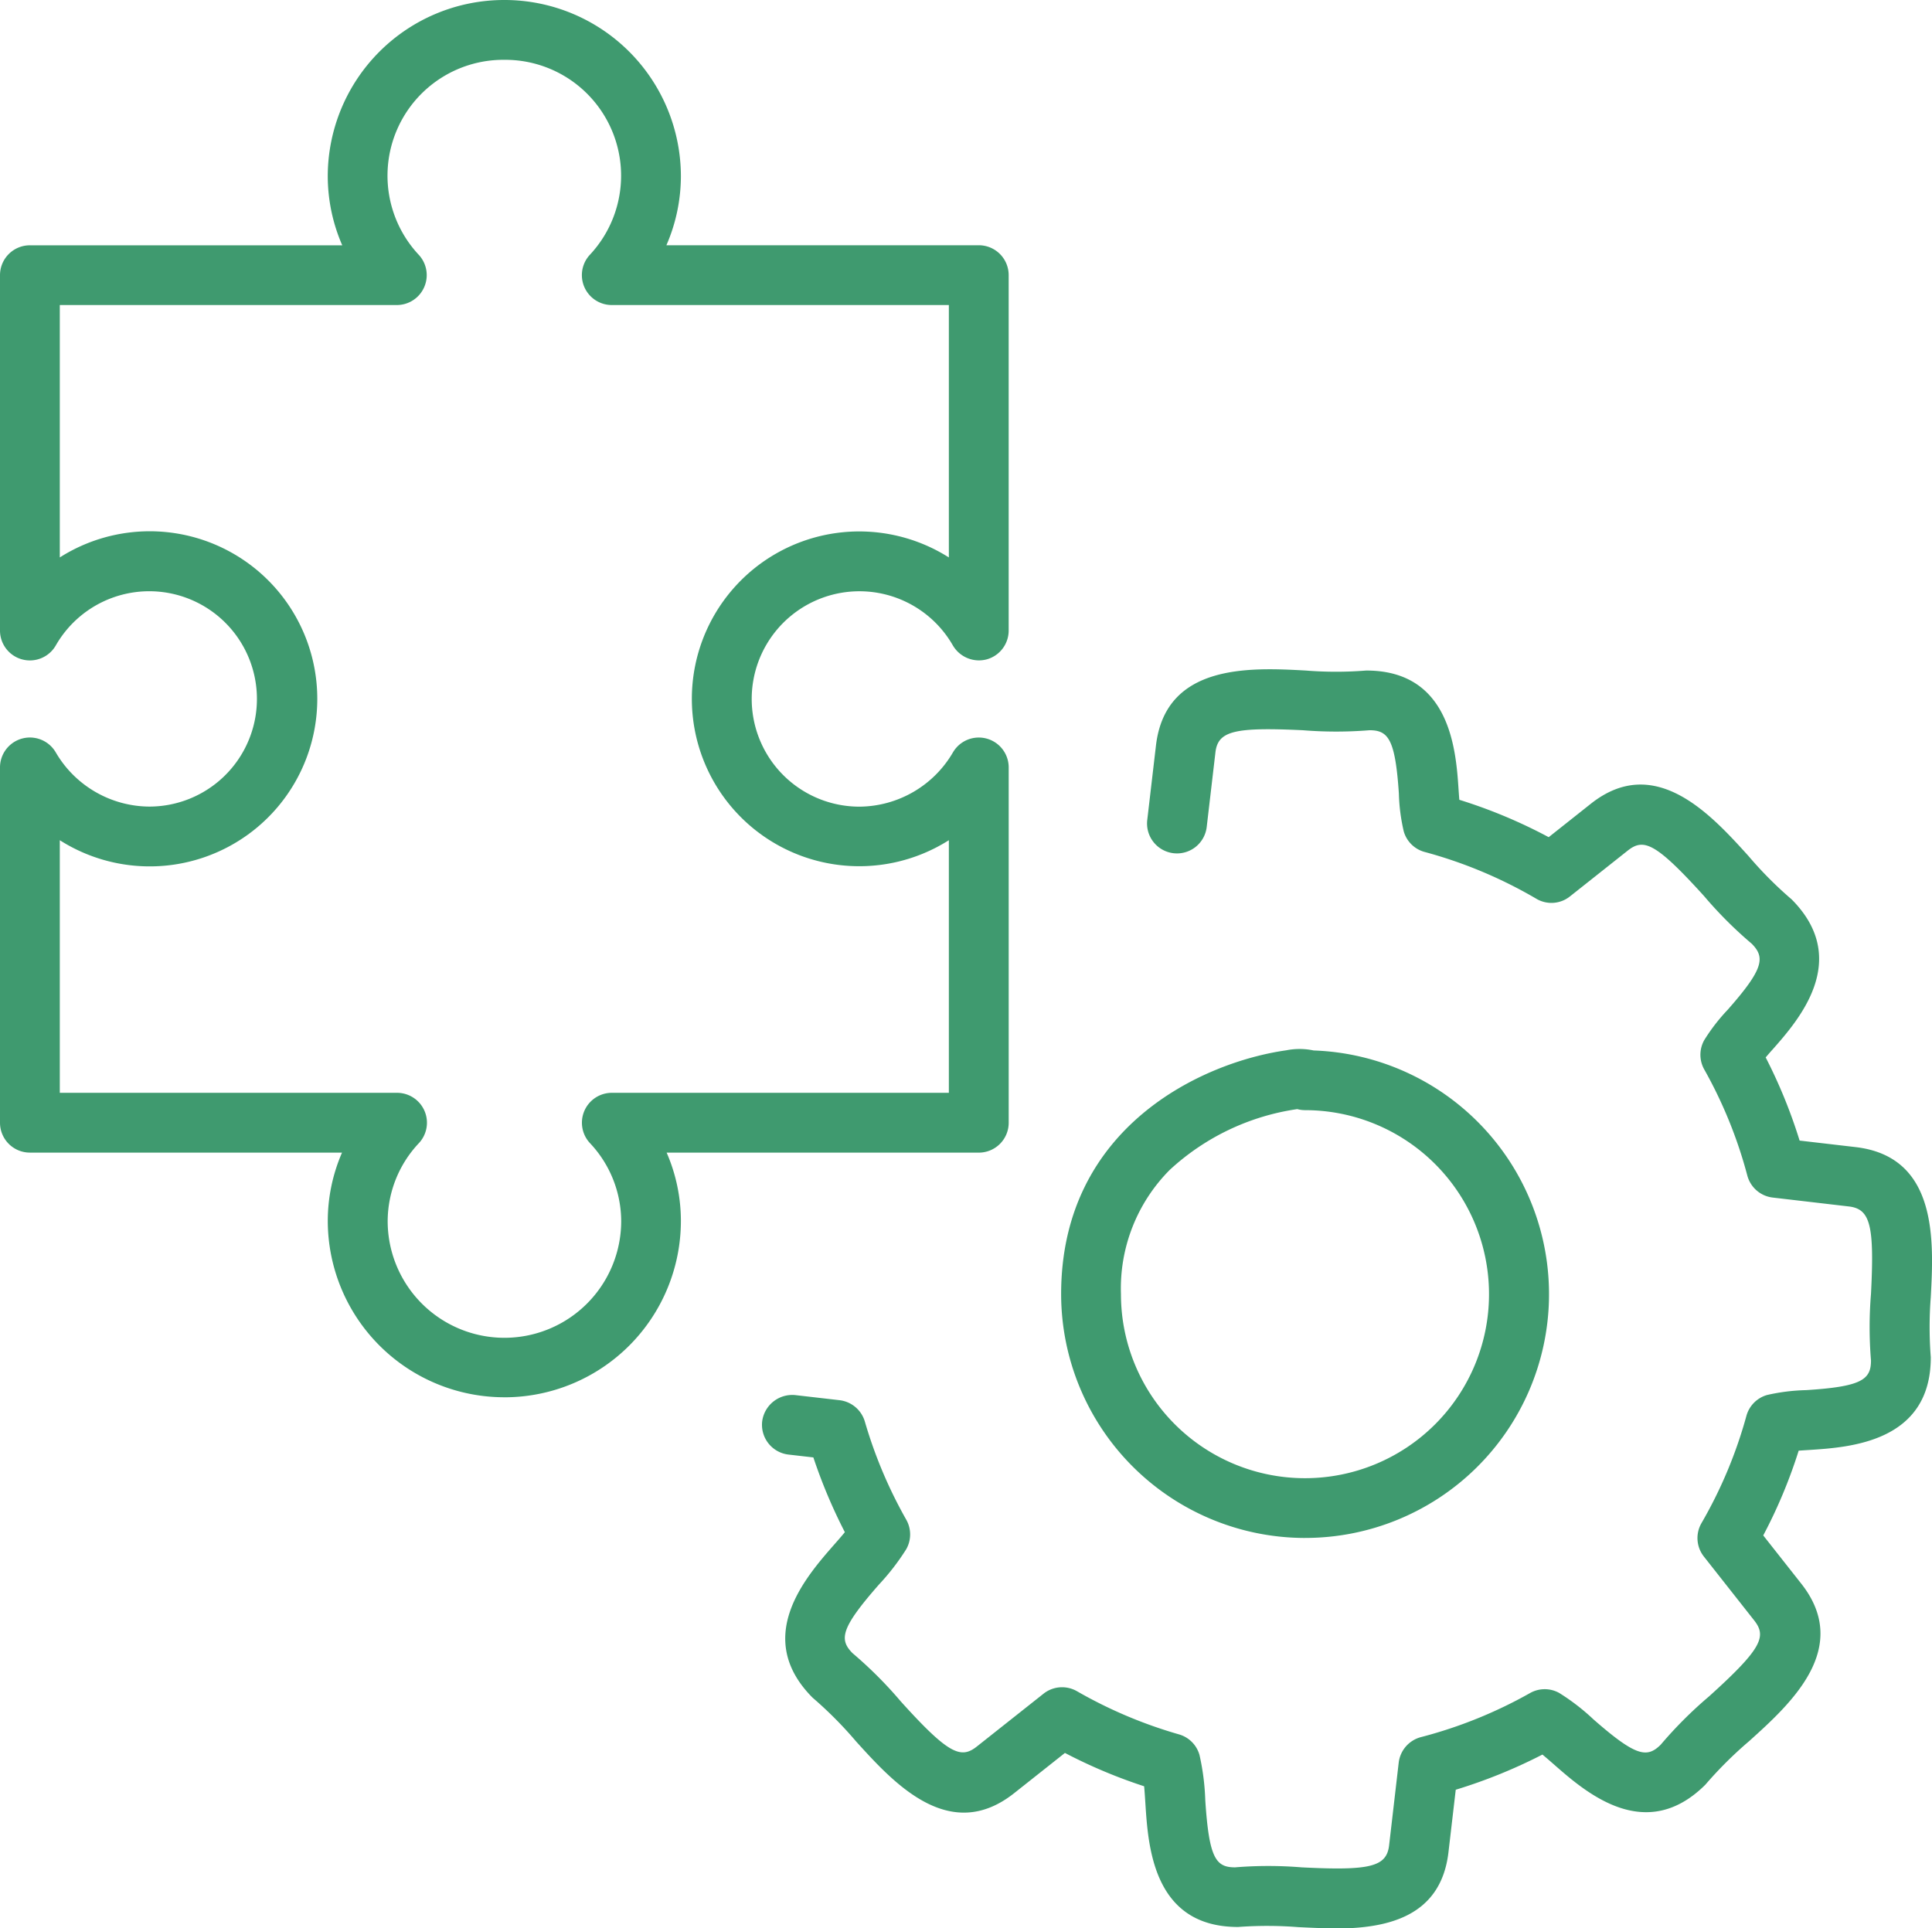 <svg xmlns="http://www.w3.org/2000/svg" xmlns:xlink="http://www.w3.org/1999/xlink" id="Grupo_504" data-name="Grupo 504" width="79.324" height="79.173" viewBox="0 0 79.324 79.173"><defs><clipPath id="clip-path"><rect id="Rect&#xE1;ngulo_4021" data-name="Rect&#xE1;ngulo 4021" width="79.324" height="79.173" fill="#3f9a6f"></rect></clipPath></defs><g id="Grupo_503" data-name="Grupo 503" clip-path="url(#clip-path)"><path id="Trazado_852" data-name="Trazado 852" d="M20.719,57.373a7.249,7.249,0,0,1-7.261-7.235,7.042,7.042,0,0,1,.585-2.811H1.228A1.227,1.227,0,0,1,0,46.1V31.51a1.228,1.228,0,0,1,2.288-.619,4.478,4.478,0,0,0,3.841,2.228A4.421,4.421,0,1,0,2.292,26.5,1.227,1.227,0,0,1,0,25.887V11.3a1.227,1.227,0,0,1,1.228-1.228H14.052a7.12,7.12,0,0,1-.595-2.835A7.244,7.244,0,0,1,20.695,0h.024a7.244,7.244,0,0,1,7.237,7.235,7.12,7.12,0,0,1-.595,2.835H40.186A1.227,1.227,0,0,1,41.414,11.3v14.59a1.229,1.229,0,0,1-.911,1.187,1.243,1.243,0,0,1-1.379-.573,4.422,4.422,0,1,0-3.839,6.618,4.479,4.479,0,0,0,3.842-2.23,1.228,1.228,0,0,1,2.288.621V46.1a1.227,1.227,0,0,1-1.228,1.228H27.371a7.042,7.042,0,0,1,.585,2.811,7.244,7.244,0,0,1-7.237,7.235M2.455,44.872H16.3a1.228,1.228,0,0,1,.9,2.065,4.691,4.691,0,0,0-1.283,3.2,4.794,4.794,0,0,0,9.588,0,4.691,4.691,0,0,0-1.283-3.2,1.228,1.228,0,0,1,.9-2.065H38.958V34.5a6.873,6.873,0,1,1,0-11.611V12.525H25.117a1.228,1.228,0,0,1-.906-2.055,4.757,4.757,0,0,0-3.492-8.014h-.024A4.757,4.757,0,0,0,17.2,10.47a1.228,1.228,0,0,1-.906,2.055H2.455V22.889a6.88,6.88,0,1,1,0,11.611Z" fill="#3f9a6f"></path><path id="Trazado_853" data-name="Trazado 853" d="M124.973,140.8c-.516,0-1.015-.027-1.47-.048a16.3,16.3,0,0,0-2.467-.007h-.012c-3.47,0-3.686-3.281-3.8-5.046-.017-.254-.031-.5-.053-.731a21.217,21.217,0,0,1-3.252-1.369l-2.091,1.657c-2.659,2.1-4.957-.444-6.482-2.127a16.28,16.28,0,0,0-1.789-1.8c-2.451-2.467-.29-4.937.87-6.264.156-.177.317-.36.456-.53a21.763,21.763,0,0,1-1.293-3.07l-1.021-.117a1.231,1.231,0,0,1-1.081-1.36,1.246,1.246,0,0,1,1.36-1.082l1.815.209a1.234,1.234,0,0,1,1.041.878,18.823,18.823,0,0,0,1.7,4.029,1.231,1.231,0,0,1,0,1.211,9.6,9.6,0,0,1-1.12,1.451c-1.569,1.789-1.645,2.254-1.084,2.82a17.067,17.067,0,0,1,1.978,1.978c1.974,2.189,2.475,2.372,3.132,1.847l2.731-2.163a1.226,1.226,0,0,1,1.374-.1,18.8,18.8,0,0,0,4.182,1.77,1.223,1.223,0,0,1,.849.856,9.8,9.8,0,0,1,.235,1.847c.156,2.377.429,2.758,1.223,2.758a16.741,16.741,0,0,1,2.731,0c2.825.144,3.494-.024,3.595-.911l.393-3.388a1.235,1.235,0,0,1,.911-1.048,18.651,18.651,0,0,0,4.484-1.811,1.223,1.223,0,0,1,1.2,0,8.954,8.954,0,0,1,1.4,1.081c1.744,1.528,2.2,1.6,2.765,1.038a17.1,17.1,0,0,1,1.979-1.978c2.194-1.979,2.374-2.47,1.849-3.132l-2.057-2.611a1.226,1.226,0,0,1-.1-1.374,18.568,18.568,0,0,0,1.844-4.4,1.229,1.229,0,0,1,.849-.861,7.978,7.978,0,0,1,1.6-.2c2.28-.144,2.667-.429,2.667-1.216a16.762,16.762,0,0,1,0-2.736c.144-2.816-.027-3.487-.911-3.59l-3.122-.365a1.227,1.227,0,0,1-1.046-.909,18.6,18.6,0,0,0-1.77-4.357,1.23,1.23,0,0,1,0-1.194,7.727,7.727,0,0,1,.966-1.252c1.479-1.676,1.544-2.146.988-2.71a16.845,16.845,0,0,1-1.964-1.964c-2-2.206-2.482-2.377-3.137-1.854l-2.36,1.871a1.216,1.216,0,0,1-1.384.1,18.681,18.681,0,0,0-4.583-1.921,1.221,1.221,0,0,1-.861-.847,7.67,7.67,0,0,1-.2-1.552c-.149-2.228-.432-2.6-1.206-2.6a17.045,17.045,0,0,1-2.736,0c-2.818-.132-3.487.029-3.59.911l-.357,3.053a1.229,1.229,0,1,1-2.441-.288l.357-3.053c.4-3.369,3.868-3.2,6.156-3.074a15.439,15.439,0,0,0,2.47,0h.014c3.456,0,3.679,3.3,3.784,4.89.01.137.019.281.031.417a21.024,21.024,0,0,1,3.669,1.535l1.715-1.36c2.647-2.115,4.959.444,6.487,2.132a15.994,15.994,0,0,0,1.775,1.784c2.463,2.48.273,4.964-.78,6.158-.1.108-.194.221-.288.329a21.189,21.189,0,0,1,1.393,3.415l2.309.269c3.374.4,3.2,3.863,3.077,6.158a15.968,15.968,0,0,0,0,2.467c.007,3.494-3.348,3.7-4.961,3.808-.156.01-.314.019-.463.031a20.784,20.784,0,0,1-1.455,3.48l1.552,1.969c2.108,2.66-.444,4.957-2.13,6.477a16.454,16.454,0,0,0-1.8,1.791c-2.458,2.444-4.9.322-6.208-.827-.161-.141-.326-.285-.48-.412a21.457,21.457,0,0,1-3.559,1.444l-.3,2.573c-.319,2.705-2.611,3.127-4.69,3.127m-1.2-16.038a10.023,10.023,0,0,1-10.012-10.012c0-6.873,5.813-9.527,9.247-10.012a2.778,2.778,0,0,1,1.12.007,10.011,10.011,0,0,1-.355,20.016m-.309-17.609a9.767,9.767,0,0,0-5.247,2.5,6.9,6.9,0,0,0-2,5.1,7.556,7.556,0,1,0,7.556-7.556,1.21,1.21,0,0,1-.309-.041" transform="translate(-70.195 -61.622)" fill="#3f9a6f"></path></g></svg>